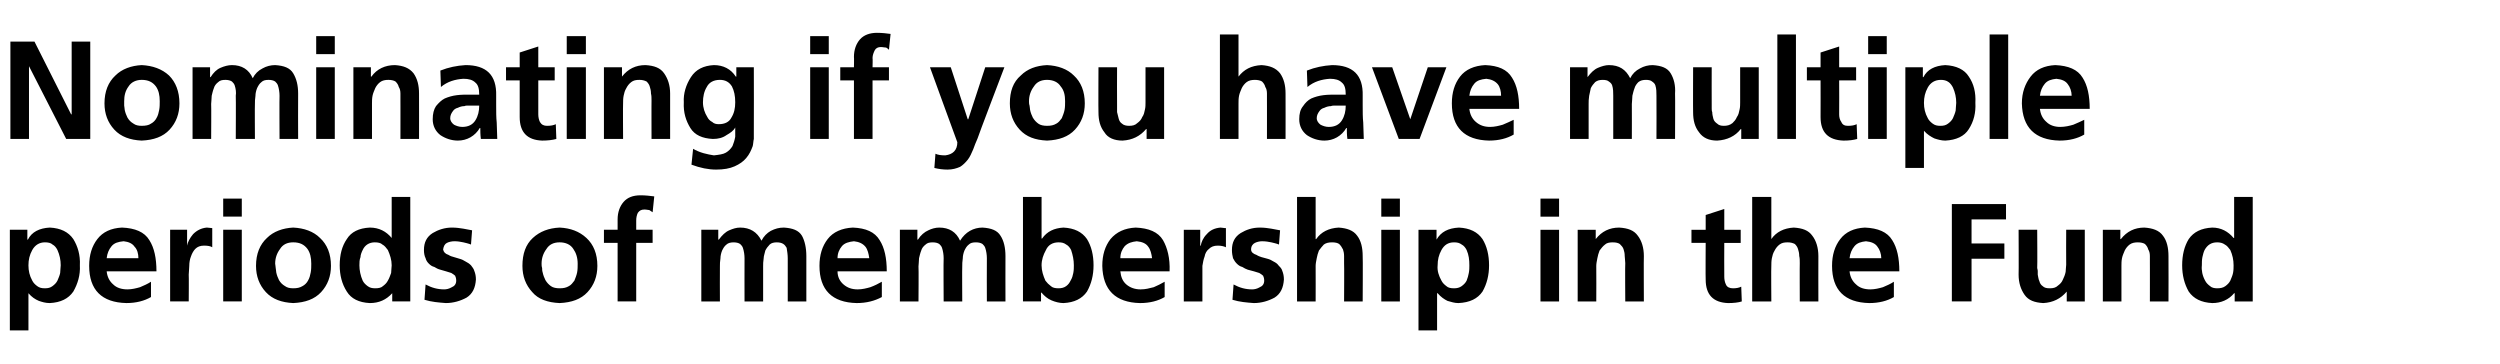 <?xml version="1.0" standalone="no"?><!DOCTYPE svg PUBLIC "-//W3C//DTD SVG 1.1//EN" "http://www.w3.org/Graphics/SVG/1.1/DTD/svg11.dtd"><svg xmlns="http://www.w3.org/2000/svg" version="1.1" width="457px" height="66.6px" viewBox="0 -5 457 66.6" style="top:-5px"><desc>Nominating if you have multiple periods of membership in the Fund</desc><defs/><g id="Polygon197734"><path d="m1.8 37l3.2 0l0 1.8c0 0 .07.01.1 0c.7-1.4 2.1-2.1 4-2.2c2 .1 3.4.8 4.3 2.1c.8 1.3 1.3 2.9 1.2 4.8c.1 1.8-.4 3.4-1.2 4.8c-.9 1.3-2.3 2-4.3 2.1c-.8 0-1.4-.2-2-.4c-.7-.3-1.3-.7-1.9-1.4c.02-.04 0 0 0 0l0 6.8l-3.4 0l0-18.4zm7.8 2.7c-.3-.3-.8-.4-1.4-.4c-1 0-1.8.5-2.3 1.4c-.5.9-.7 1.8-.7 2.8c0 1 .2 1.9.7 2.8c.2.4.5.7.9 1c.4.3.8.4 1.4.4c.6 0 1-.1 1.4-.4c.4-.3.7-.6.9-1c.2-.5.4-.9.5-1.4c0-.5.1-1 .1-1.4c0-1-.2-1.9-.6-2.8c-.2-.4-.5-.8-.9-1c0 0 0 0 0 0zm15.7 2.5c0-.8-.2-1.6-.7-2.1c-.4-.6-1.1-.9-2-1c-1 .1-1.7.3-2.2.9c-.5.6-.8 1.3-.9 2.2c0 0 5.8 0 5.8 0zm2.3 7.1c-1.2.7-2.7 1.1-4.5 1.1c-4.5-.1-6.8-2.4-6.8-6.8c0-2 .5-3.6 1.5-4.9c1-1.3 2.5-2 4.5-2.1c2.4.1 4.1.8 5 2.3c.9 1.4 1.3 3.3 1.3 5.7c0 0-9.1 0-9.1 0c.1 1 .5 1.8 1.2 2.4c.6.6 1.5.9 2.6.9c.8 0 1.6-.2 2.3-.4c.7-.3 1.4-.6 2-1c0 0 0 2.8 0 2.8zm3.5-12.3l3.1 0l0 2.9c0 0 .01.03 0 0c.1-.6.5-1.4 1.1-2.1c.7-.7 1.5-1.1 2.5-1.2c.3 0 .7.1 1 .1c0 0 0 3.5 0 3.5c-.3-.2-.8-.3-1.5-.3c-.7 0-1.2.2-1.6.6c-.3.3-.6.8-.8 1.4c-.2.5-.3 1.1-.3 1.7c0 .6-.1 1.1-.1 1.6c.04.05 0 4.9 0 4.9l-3.4 0l0-13.1zm9.7 0l3.4 0l0 13.1l-3.4 0l0-13.1zm0-5.7l3.4 0l0 3.3l-3.4 0l0-3.3zm7.8 17.1c-1.2-1.3-1.8-2.9-1.8-4.8c0-2.2.7-3.9 2-5.1c1.2-1.2 2.9-1.8 4.8-1.9c2 .1 3.7.7 4.9 1.9c1.3 1.2 2 2.9 2 5.1c0 1.9-.6 3.5-1.8 4.8c-1.2 1.3-2.9 1.9-5.1 2c-2.1-.1-3.8-.7-5-2c0 0 0 0 0 0zm2.6-7.9c-.6.8-.9 1.7-.9 2.7c0 .2.1.5.1.8c0 .2.1.5.1.8c.1.5.3 1 .5 1.4c.3.5.6.8 1.1 1.1c.4.3.9.4 1.5.4c.7 0 1.2-.1 1.7-.4c.4-.2.8-.6 1-1c.3-.5.4-1 .5-1.5c.1-.5.1-1.1.1-1.6c0-1.1-.2-2-.7-2.7c-.6-.8-1.4-1.2-2.6-1.2c-1.1 0-1.9.4-2.4 1.2c0 0 0 0 0 0zm14.7 1.5c-.2.5-.2 1-.2 1.5c0 .9.2 1.9.6 2.8c.2.4.5.7.9 1c.4.3.8.4 1.4.4c.6 0 1.1-.1 1.4-.4c.4-.3.7-.6.9-1c.3-.5.4-.9.6-1.4c0-.5.1-1 .1-1.4c0-1-.3-1.9-.7-2.8c-.3-.4-.6-.8-1-1c-.3-.3-.8-.4-1.4-.4c-1 0-1.8.5-2.2 1.4c-.2.4-.4.9-.4 1.3c0 0 0 0 0 0zm5.8 6.6c0 0-.05-.02 0 0c-1.1 1.2-2.4 1.8-4.1 1.8c-2-.1-3.4-.8-4.2-2.1c-.9-1.4-1.3-3-1.3-4.8c0-1.9.4-3.5 1.3-4.8c.8-1.3 2.2-2 4.2-2.1c1.7 0 3 .7 4 1.9c-.05-.02 0 0 0 0l0-7.5l3.4 0l0 19.1l-3.3 0l0-1.5zm14.4-8.9c-.5-.2-1-.3-1.4-.4c-.5-.1-1-.2-1.6-.2c-.5 0-1 .1-1.4.3c-.4.2-.6.6-.7 1.2c.1.5.4.8 1 1c.3.2.6.3 1 .4c.3.1.7.2 1 .3c.4.1.8.3 1.1.5c.4.2.7.4 1 .7c.2.3.5.6.6 1c.2.5.3 1 .3 1.6c-.1 1.5-.6 2.6-1.7 3.3c-1.1.6-2.4 1-3.8 1c-1.3-.1-2.6-.2-3.9-.6c0 0 .2-2.8.2-2.8c1.1.6 2.2.9 3.4.9c.4 0 .9-.1 1.4-.4c.5-.2.8-.6.8-1.2c0-.4-.1-.7-.2-.9c-.2-.2-.4-.3-.7-.5c-.6-.2-1.3-.4-2-.6c-.4-.1-.8-.3-1.1-.5c-.4-.1-.7-.3-1-.6c-.3-.3-.5-.6-.6-1c-.2-.4-.3-.9-.3-1.5c0-1.4.5-2.4 1.6-3.1c1-.6 2.2-1 3.5-1c.8 0 1.5.1 2.1.2c.6.1 1.1.2 1.6.3c0 0-.2 2.6-.2 2.6zm11.2 8.7c-1.2-1.3-1.8-2.9-1.8-4.8c0-2.2.6-3.9 1.9-5.1c1.3-1.2 2.9-1.8 4.9-1.9c2 .1 3.6.7 4.9 1.9c1.3 1.2 2 2.9 2 5.1c0 1.9-.6 3.5-1.8 4.8c-1.2 1.3-2.9 1.9-5.1 2c-2.2-.1-3.9-.7-5-2c0 0 0 0 0 0zm2.6-7.9c-.6.8-.9 1.7-.9 2.7c0 .2 0 .5.1.8c0 .2 0 .5.1.8c.1.5.3 1 .5 1.4c.3.5.6.8 1 1.1c.4.3 1 .4 1.6.4c.7 0 1.2-.1 1.7-.4c.4-.2.7-.6 1-1c.2-.5.4-1 .5-1.5c.1-.5.1-1.1.1-1.6c0-1.1-.3-2-.8-2.7c-.5-.8-1.4-1.2-2.5-1.2c-1.1 0-1.9.4-2.4 1.2c0 0 0 0 0 0zm13-1.1l-2.5 0l0-2.4l2.5 0c0 0-.01-1.88 0-1.9c0-1.3.4-2.4 1.1-3.2c.7-.8 1.7-1.2 3.1-1.2c.9 0 1.7.1 2.5.2c0 0-.3 2.9-.3 2.9c-.2-.1-.4-.3-.6-.4c-.2 0-.5-.1-.9-.1c-.6 0-.9.2-1.2.6c-.2.4-.3.9-.3 1.4c0 .02 0 1.7 0 1.7l3 0l0 2.4l-3 0l0 10.7l-3.4 0l0-10.7zm15.3-2.4l3.1 0l0 1.8c0 0 .09-.02.1 0c.6-.8 1.2-1.4 1.9-1.7c.7-.3 1.3-.5 2-.5c1.8 0 3.1.8 3.9 2.4c.4-.8 1-1.4 1.7-1.8c.8-.4 1.5-.6 2.4-.6c1.6.1 2.7.5 3.3 1.5c.5.9.8 2.2.8 3.7c.01-.01 0 8.3 0 8.3l-3.4 0c0 0-.01-7.85 0-7.9c0-.6-.1-1.3-.2-1.9c-.2-.3-.3-.5-.6-.7c-.3-.2-.7-.3-1.2-.3c-.5 0-1 .1-1.3.4c-.3.3-.6.7-.8 1.1c-.1.5-.3 1-.3 1.4c-.1.6-.1 1.1-.1 1.5c-.01 0 0 6.4 0 6.4l-3.4 0c0 0-.02-7.85 0-7.9c0-.6-.1-1.3-.3-1.9c-.1-.3-.3-.5-.5-.7c-.3-.2-.7-.3-1.2-.3c-.5 0-1 .1-1.3.4c-.4.3-.6.7-.8 1.1c-.2.5-.3 1-.3 1.4c-.1.6-.1 1.1-.1 1.5c-.03 0 0 6.4 0 6.4l-3.4 0l0-13.1zm30.7 5.2c-.1-.8-.3-1.6-.7-2.1c-.5-.6-1.2-.9-2.1-1c-.9.1-1.7.3-2.2.9c-.5.6-.8 1.3-.8 2.2c0 0 5.8 0 5.8 0zm2.3 7.1c-1.3.7-2.8 1.1-4.6 1.1c-4.5-.1-6.8-2.4-6.8-6.8c0-2 .5-3.6 1.5-4.9c1-1.3 2.6-2 4.6-2.1c2.4.1 4 .8 4.9 2.3c.9 1.4 1.3 3.3 1.3 5.7c0 0-9 0-9 0c0 1 .4 1.8 1.1 2.4c.7.6 1.5.9 2.6.9c.8 0 1.6-.2 2.3-.4c.8-.3 1.4-.6 2.1-1c0 0 0 2.8 0 2.8zm3.3-12.3l3.2 0l0 1.8c0 0 .07-.02.1 0c.5-.8 1.2-1.4 1.9-1.7c.6-.3 1.3-.5 2-.5c1.8 0 3.1.8 3.8 2.4c.5-.8 1.1-1.4 1.8-1.8c.7-.4 1.5-.6 2.3-.6c1.6.1 2.7.5 3.3 1.5c.6.9.9 2.2.9 3.7c-.02-.01 0 8.3 0 8.3l-3.4 0c0 0-.03-7.85 0-7.9c0-.6-.1-1.3-.3-1.9c-.1-.3-.3-.5-.5-.7c-.3-.2-.7-.3-1.2-.3c-.6 0-1 .1-1.3.4c-.4.3-.6.7-.8 1.1c-.2.5-.3 1-.3 1.4c-.1.6-.1 1.1-.1 1.5c-.04 0 0 6.4 0 6.4l-3.4 0c0 0-.05-7.85 0-7.9c0-.6-.1-1.3-.3-1.9c-.1-.3-.3-.5-.5-.7c-.3-.2-.7-.3-1.2-.3c-.6 0-1 .1-1.3.4c-.4.3-.7.7-.8 1.1c-.2.5-.3 1-.4 1.4c0 .6-.1 1.1-.1 1.5c.05 0 0 6.4 0 6.4l-3.4 0l0-13.1zm26.7 3.7c-.5.9-.8 1.8-.8 2.8c0 1 .3 1.9.7 2.8c.3.4.6.7 1 1c.3.3.8.4 1.4.4c.5 0 1-.1 1.4-.4c.4-.3.6-.6.8-1c.3-.5.4-.9.5-1.4c.1-.5.1-1 .1-1.4c0-1-.2-1.9-.5-2.8c-.2-.4-.5-.8-.9-1c-.4-.3-.8-.4-1.4-.4c-1.1 0-1.9.5-2.3 1.4c0 0 0 0 0 0zm-4.2-9.7l3.4 0l0 7.6c0 0 .07.03.1 0c.9-1.3 2.2-1.9 3.9-2c2 .1 3.4.8 4.3 2.1c.8 1.3 1.2 2.9 1.2 4.8c0 1.8-.4 3.4-1.2 4.8c-.9 1.3-2.3 2-4.3 2.1c-.7 0-1.5-.2-2.2-.5c-.7-.3-1.3-.8-1.8-1.4c-.03-.04-.1 0-.1 0l0 1.6l-3.3 0l0-19.1zm23.6 11.2c-.1-.8-.3-1.6-.7-2.1c-.4-.6-1.1-.9-2.1-1c-.9.1-1.6.3-2.2.9c-.5.6-.8 1.3-.8 2.2c0 0 5.8 0 5.8 0zm2.3 7.1c-1.2.7-2.7 1.1-4.5 1.1c-4.5-.1-6.8-2.4-6.9-6.8c0-2 .5-3.6 1.5-4.9c1.1-1.3 2.6-2 4.6-2.1c2.4.1 4.1.8 5 2.3c.8 1.4 1.3 3.3 1.2 5.7c0 0-9 0-9 0c.1 1 .4 1.8 1.1 2.4c.7.6 1.6.9 2.6.9c.9 0 1.6-.2 2.4-.4c.7-.3 1.3-.6 2-1c0 0 0 2.8 0 2.8zm3.5-12.3l3 0l0 2.9c0 0 .07.03.1 0c.1-.6.4-1.4 1.1-2.1c.6-.7 1.4-1.1 2.5-1.2c.3 0 .6.1 1 .1c0 0 0 3.5 0 3.5c-.4-.2-.9-.3-1.5-.3c-.7 0-1.2.2-1.6.6c-.4.3-.7.8-.8 1.4c-.2.5-.3 1.1-.4 1.7c0 .6 0 1.1 0 1.6c0 .05 0 4.9 0 4.9l-3.4 0l0-13.1zm17.4 2.7c-.5-.2-1-.3-1.4-.4c-.5-.1-1-.2-1.7-.2c-.4 0-.9.1-1.3.3c-.4.2-.7.6-.7 1.2c0 .5.4.8 1 1c.3.2.6.3.9.4c.4.1.8.2 1.1.3c.4.1.8.3 1.1.5c.4.2.7.4.9.7c.3.3.6.6.7 1c.2.5.3 1 .3 1.6c-.1 1.5-.6 2.6-1.7 3.3c-1.1.6-2.4 1-3.8 1c-1.3-.1-2.6-.2-3.9-.6c0 0 .2-2.8.2-2.8c1.1.6 2.2.9 3.4.9c.4 0 .9-.1 1.4-.4c.5-.2.8-.6.8-1.2c0-.4-.1-.7-.2-.9c-.2-.2-.4-.3-.7-.5c-.6-.2-1.3-.4-2.1-.6c-.3-.1-.7-.3-1-.5c-.4-.1-.7-.3-1-.6c-.3-.3-.5-.6-.7-1c-.1-.4-.2-.9-.2-1.5c0-1.4.5-2.4 1.6-3.1c1-.6 2.1-1 3.5-1c.8 0 1.5.1 2.1.2c.6.1 1.1.2 1.6.3c0 0-.2 2.6-.2 2.6zm3.3-8.7l3.4 0l0 7.7c0 0 .07.03.1 0c.9-1.3 2.3-2 4.1-2.1c1.5.1 2.7.5 3.4 1.5c.7.9 1 2.2 1 3.7c.05-.01 0 8.3 0 8.3l-3.4 0c0 0 .04-7.04 0-7c0-.5 0-.9 0-1.3c0-.5-.1-.9-.2-1.2c-.2-.4-.4-.7-.7-1c-.3-.2-.7-.3-1.3-.3c-.6 0-1.1.1-1.5.4c-.3.3-.6.7-.9 1.1c-.2.5-.3.9-.4 1.4c-.1.5-.2 1-.2 1.4c.02.05 0 6.5 0 6.5l-3.4 0l0-19.1zm15.4 6l3.4 0l0 13.1l-3.4 0l0-13.1zm0-5.7l3.4 0l0 3.3l-3.4 0l0-3.3zm6.8 5.7l3.3 0l0 1.8c0 0 .04.01 0 0c.8-1.4 2.1-2.1 4.1-2.2c2 .1 3.4.8 4.3 2.1c.8 1.3 1.2 2.9 1.2 4.8c0 1.8-.4 3.4-1.2 4.8c-.9 1.3-2.3 2-4.4 2.1c-.7 0-1.3-.2-2-.4c-.6-.3-1.2-.7-1.8-1.4c-.01-.04-.1 0-.1 0l0 6.8l-3.4 0l0-18.4zm7.9 2.7c-.4-.3-.8-.4-1.4-.4c-1.1 0-1.8.5-2.3 1.4c-.5.9-.7 1.8-.7 2.8c-.1 1 .2 1.9.7 2.8c.2.4.5.7.9 1c.3.3.8.4 1.4.4c.5 0 1-.1 1.4-.4c.4-.3.7-.6.9-1c.2-.5.3-.9.4-1.4c.1-.5.1-1 .1-1.4c0-1-.1-1.9-.5-2.8c-.2-.4-.5-.8-.9-1c0 0 0 0 0 0zm14.4-2.7l3.4 0l0 13.1l-3.4 0l0-13.1zm0-5.7l3.4 0l0 3.3l-3.4 0l0-3.3zm6.8 5.7l3.3 0l0 1.7c0 0 .01.03 0 0c1.1-1.4 2.5-2.1 4.3-2.1c1.6.1 2.7.5 3.4 1.5c.7.9 1.1 2.2 1.1 3.7c-.04-.01 0 8.3 0 8.3l-3.4 0c0 0-.05-7.04 0-7c0-.5-.1-.9-.1-1.3c0-.5-.1-.9-.2-1.2c-.1-.4-.4-.7-.7-1c-.3-.2-.7-.3-1.3-.3c-.6 0-1.1.1-1.4.4c-.4.3-.7.7-1 1.1c-.2.5-.3.9-.4 1.4c-.1.5-.2 1-.2 1.4c.03.05 0 6.5 0 6.5l-3.4 0l0-13.1zm23.4 2.4l-2.6 0l0-2.4l2.6 0l0-2.7l3.4-1.1l0 3.8l3 0l0 2.4l-3 0c0 0-.03 6.15 0 6.2c0 .5.1 1 .3 1.4c.2.5.7.7 1.3.7c.6 0 1.1-.1 1.5-.3c0 0 .1 2.7.1 2.7c-.6.2-1.5.3-2.5.3c-2.7-.1-4.1-1.5-4.1-4.3c-.04.01 0-6.7 0-6.7zm8.5-8.4l3.5 0l0 7.7c0 0 0 .03 0 0c.9-1.3 2.3-2 4.1-2.1c1.6.1 2.7.5 3.4 1.5c.7.9 1.1 2.2 1.1 3.7c-.02-.01 0 8.3 0 8.3l-3.4 0c0 0-.03-7.04 0-7c0-.5 0-.9-.1-1.3c0-.5-.1-.9-.2-1.2c-.1-.4-.3-.7-.6-1c-.4-.2-.8-.3-1.3-.3c-.7 0-1.1.1-1.5.4c-.4.3-.7.7-.9 1.1c-.3.5-.4.9-.5 1.4c-.1.5-.1 1-.1 1.4c-.05.05 0 6.5 0 6.5l-3.5 0l0-19.1zm23.6 11.2c0-.8-.3-1.6-.7-2.1c-.4-.6-1.1-.9-2.1-1c-.9.1-1.6.3-2.1.9c-.5.6-.8 1.3-.9 2.2c0 0 5.8 0 5.8 0zm2.3 7.1c-1.2.7-2.7 1.1-4.5 1.1c-4.5-.1-6.8-2.4-6.8-6.8c0-2 .5-3.6 1.5-4.9c1-1.3 2.5-2 4.5-2.1c2.4.1 4.1.8 5 2.3c.9 1.4 1.3 3.3 1.3 5.7c0 0-9.1 0-9.1 0c.1 1 .5 1.8 1.2 2.4c.6.6 1.5.9 2.6.9c.8 0 1.6-.2 2.3-.4c.7-.3 1.4-.6 2-1c0 0 0 2.8 0 2.8zm10.6-17l9.9 0l0 2.8l-6.3 0l0 4.4l6 0l0 2.8l-6 0l0 7.8l-3.6 0l0-17.8zm24.3 17.8l-3.3 0l0-1.8c0 0-.01-.02 0 0c-1.1 1.3-2.5 2-4.3 2.1c-1.6-.1-2.7-.5-3.4-1.5c-.7-1-1.1-2.2-1.1-3.7c.04.02 0-8.2 0-8.2l3.4 0c0 0 .05 6.95 0 7c0 .1.1.3.1.5c0 .2 0 .5 0 .7c.1.4.1.8.3 1.2c.1.4.3.7.6.9c.3.3.7.4 1.3.4c.6 0 1.1-.1 1.5-.5c.4-.3.7-.6.9-1.1c.2-.4.4-.9.5-1.4c0-.5.1-.9.1-1.3c-.03-.03 0-6.4 0-6.4l3.4 0l0 13.1zm3.3-13.1l3.2 0l0 1.7c0 0 .07.03.1 0c1.1-1.4 2.5-2.1 4.3-2.1c1.5.1 2.7.5 3.4 1.5c.7.9 1 2.2 1 3.7c.03-.01 0 8.3 0 8.3l-3.4 0c0 0 .01-7.04 0-7c0-.5 0-.9 0-1.3c0-.5-.1-.9-.3-1.2c-.1-.4-.3-.7-.6-1c-.3-.2-.8-.3-1.3-.3c-.6 0-1.1.1-1.5.4c-.4.3-.7.7-.9 1.1c-.2.5-.4.9-.5 1.4c-.1.5-.1 1-.1 1.4c0 .05 0 6.5 0 6.5l-3.4 0l0-13.1zm18.2 5c-.1.5-.1 1-.1 1.5c-.1.9.1 1.9.6 2.8c.2.4.5.7.9 1c.3.3.8.4 1.3.4c.6 0 1.1-.1 1.5-.4c.4-.3.7-.6.9-1c.2-.5.4-.9.5-1.4c.1-.5.1-1 .1-1.4c0-1-.2-1.9-.6-2.8c-.3-.4-.6-.8-1-1c-.4-.3-.9-.4-1.4-.4c-1.1 0-1.8.5-2.3 1.4c-.2.4-.3.9-.4 1.3c0 0 0 0 0 0zm5.9 6.6c0 0-.09-.02-.1 0c-1 1.2-2.4 1.8-4 1.8c-2-.1-3.4-.8-4.3-2.1c-.8-1.4-1.2-3-1.2-4.8c0-1.9.4-3.5 1.2-4.8c.9-1.3 2.3-2 4.3-2.1c1.6 0 2.9.7 3.9 1.9c.01-.02.1 0 .1 0l0-7.5l3.4 0l0 19.1l-3.3 0l0-1.5z" stroke="none" fill="#000"/></g><g id="Polygon197733"><path d="m1.9 2.6l4.4 0l6.7 13.3l.1 0l0-13.3l3.4 0l0 17.8l-4.4 0l-6.8-13.3l0 0l0 13.3l-3.4 0l0-17.8zm19 16.1c-1.2-1.3-1.8-2.9-1.8-4.8c0-2.2.7-3.9 2-5.1c1.2-1.2 2.9-1.8 4.8-1.9c2 .1 3.7.7 5 1.9c1.2 1.2 1.9 2.9 1.9 5.1c0 1.9-.6 3.5-1.8 4.8c-1.2 1.3-2.9 1.9-5.1 2c-2.1-.1-3.8-.7-5-2c0 0 0 0 0 0zm2.6-7.9c-.6.8-.8 1.7-.8 2.7c0 .2 0 .5 0 .8c0 .2.1.5.1.8c.1.5.3 1 .5 1.4c.3.5.6.8 1.1 1.1c.4.3.9.4 1.5.4c.7 0 1.3-.1 1.7-.4c.4-.2.8-.6 1-1c.3-.5.4-1 .5-1.5c.1-.5.1-1.1.1-1.6c0-1.1-.2-2-.7-2.7c-.6-.8-1.4-1.2-2.6-1.2c-1 0-1.9.4-2.4 1.2c0 0 0 0 0 0zm11.7-3.5l3.2 0l0 1.8c0 0 .06-.01.1 0c.5-.8 1.1-1.4 1.8-1.7c.7-.3 1.4-.5 2.1-.5c1.8 0 3.1.8 3.8 2.4c.4-.8 1-1.4 1.8-1.8c.7-.4 1.5-.6 2.3-.6c1.6.1 2.7.5 3.3 1.5c.6 1 .9 2.2.9 3.7c-.03-.01 0 8.3 0 8.3l-3.4 0c0 0-.04-7.85 0-7.9c0-.6-.1-1.3-.3-1.9c-.1-.3-.3-.5-.5-.7c-.3-.2-.7-.3-1.2-.3c-.6 0-1 .1-1.3.4c-.4.3-.6.7-.8 1.1c-.2.5-.3 1-.3 1.4c-.1.6-.1 1.1-.1 1.5c-.04 0 0 6.4 0 6.4l-3.5 0c0 0 .04-7.85 0-7.9c.1-.6 0-1.3-.2-1.9c-.1-.3-.3-.5-.5-.7c-.3-.2-.7-.3-1.2-.3c-.6 0-1 .1-1.3.4c-.4.3-.7.7-.8 1.1c-.2.5-.3 1-.4 1.4c0 .6-.1 1.1-.1 1.5c.04 0 0 6.4 0 6.4l-3.4 0l0-13.1zm22.6 0l3.4 0l0 13.1l-3.4 0l0-13.1zm0-5.7l3.4 0l0 3.3l-3.4 0l0-3.3zm6.8 5.7l3.2 0l0 1.7c0 0 .06.04.1 0c1-1.4 2.5-2.1 4.3-2.1c1.5.1 2.6.5 3.4 1.5c.7 1 1 2.2 1 3.7c.02-.01 0 8.3 0 8.3l-3.4 0c0 0 .01-7.04 0-7c0-.5 0-.9 0-1.3c0-.5-.1-.9-.3-1.2c-.1-.4-.3-.7-.6-1c-.3-.2-.8-.3-1.3-.3c-.6 0-1.1.1-1.5.4c-.4.3-.7.7-.9 1.1c-.2.5-.4.9-.5 1.4c-.1.5-.1 1-.1 1.4c-.01.05 0 6.5 0 6.5l-3.4 0l0-13.1zm15.9.6c1.5-.6 3-.9 4.6-1c3.8 0 5.7 1.8 5.6 5.6c0 0 0 1.7 0 1.7c0 1.2 0 2.3.1 3.2c0 1 .1 2 .1 3c0 0-3 0-3 0c-.1-.8-.1-1.5-.1-2c0 0-.1 0-.1 0c-.4.7-1 1.3-1.7 1.7c-.7.4-1.5.6-2.3.6c-1.2 0-2.3-.4-3.2-1c-.9-.7-1.4-1.7-1.4-2.9c0-1 .2-1.8.6-2.4c.5-.6 1-1.1 1.6-1.4c.7-.3 1.4-.5 2.2-.6c.8-.1 1.5-.1 2.2-.1c0 0 1.9 0 1.9 0c0-1.1-.2-1.8-.7-2.2c-.5-.5-1.2-.7-2.2-.7c-1.5.1-2.9.5-4.1 1.5c0 0-.1-3-.1-3zm2.3 7.4c-.3.4-.5.8-.5 1.3c0 .5.3.9.7 1.2c.4.2.9.4 1.5.4c1.1 0 1.9-.4 2.4-1.2c.5-.8.7-1.7.7-2.7c.01.01-1.5 0-1.5 0c0 0-.55.01-.5 0c-.3 0-.5 0-.7.1c-.4 0-.8.1-1.2.3c-.4.1-.7.3-.9.6c0 0 0 0 0 0zm12.2-5.6l-2.5 0l0-2.4l2.5 0l0-2.7l3.4-1.1l0 3.8l3 0l0 2.4l-3 0c0 0 .01 6.16 0 6.2c0 .5.1 1 .3 1.4c.3.5.7.7 1.3.7c.7 0 1.2-.1 1.6-.3c0 0 .1 2.7.1 2.7c-.7.2-1.6.3-2.6.3c-2.7-.1-4.1-1.5-4.1-4.3c0 .02 0-6.7 0-6.7zm8.6-2.4l3.5 0l0 13.1l-3.5 0l0-13.1zm0-5.7l3.5 0l0 3.3l-3.5 0l0-3.3zm6.8 5.7l3.3 0l0 1.7c0 0 .03.04 0 0c1.1-1.4 2.5-2.1 4.3-2.1c1.6.1 2.7.5 3.4 1.5c.7 1 1.1 2.2 1.1 3.7c-.01-.01 0 8.3 0 8.3l-3.4 0c0 0-.02-7.04 0-7c0-.5 0-.9-.1-1.3c0-.5-.1-.9-.2-1.2c-.1-.4-.3-.7-.6-1c-.4-.2-.8-.3-1.3-.3c-.7 0-1.1.1-1.5.4c-.4.3-.7.7-.9 1.1c-.3.5-.4.9-.5 1.4c-.1.5-.1 1-.1 1.4c-.04.05 0 6.5 0 6.5l-3.5 0l0-13.1zm19.8 10c.3.3.7.4 1.2.4c1.1 0 1.9-.4 2.3-1.2c.5-.8.7-1.7.7-2.8c0-1.2-.2-2.1-.6-2.9c-.5-.8-1.2-1.2-2.2-1.2c-1.2 0-2 .5-2.4 1.3c-.5.8-.7 1.8-.7 2.8c0 1 .3 1.9.8 2.7c.2.4.5.7.9.9c0 0 0 0 0 0zm7.6-10c0 0 .03 11.79 0 11.8c0 .4 0 .8 0 1.3c-.1.4-.1.9-.2 1.3c-.3.8-.6 1.5-1.2 2.2c-.5.6-1.2 1.1-2.1 1.5c-.9.4-2 .6-3.4.6c-1.4 0-2.9-.3-4.5-.9c0 0 .3-2.9.3-2.9c.5.3 1.2.6 1.9.8c.7.2 1.3.3 1.9.4c.9-.1 1.7-.2 2.2-.5c.5-.3.9-.7 1.2-1.2c.2-.5.4-1.1.5-1.7c0-.6 0-1.2 0-1.7c0 0 0 0 0 0c-.3.6-.9 1-1.6 1.4c-.7.5-1.5.7-2.5.7c-1.9-.1-3.3-.7-4.1-2c-.8-1.3-1.3-2.8-1.2-4.7c-.1-1.6.4-3.2 1.3-4.6c.9-1.4 2.3-2.1 4.2-2.2c1.7 0 3.1.7 4 2.1c.03.04.1 0 .1 0l0-1.7l3.2 0zm10.3 0l3.4 0l0 13.1l-3.4 0l0-13.1zm0-5.7l3.4 0l0 3.3l-3.4 0l0-3.3zm8 8.1l-2.5 0l0-2.4l2.5 0c0 0 .04-1.88 0-1.9c0-1.3.4-2.4 1.1-3.2c.7-.8 1.8-1.2 3.1-1.2c.9 0 1.8.1 2.5.2c0 0-.3 2.9-.3 2.9c-.1-.1-.3-.3-.5-.4c-.3 0-.6-.1-1-.1c-.5 0-.9.2-1.1.6c-.2.4-.4.9-.4 1.4c.05.03 0 1.7 0 1.7l3 0l0 2.4l-3 0l0 10.7l-3.4 0l0-10.7zm20.8 7.1l.1 0l3.1-9.5l3.5 0c0 0-4.94 12.96-4.9 13c-.3.7-.6 1.4-.8 2c-.3.7-.6 1.4-1 1.9c-.4.5-.9 1-1.4 1.3c-.7.3-1.4.5-2.3.5c-.8 0-1.6-.1-2.4-.3c0 0 .2-2.6.2-2.6c.4.2 1 .3 1.8.3c.7-.1 1.2-.3 1.6-.7c.4-.4.6-1 .6-1.7c0 .03-5-13.7-5-13.7l3.8 0l3.1 9.5zm9.5 1.9c-1.2-1.3-1.8-2.9-1.8-4.8c0-2.2.6-3.9 2-5.1c1.2-1.2 2.8-1.8 4.8-1.9c2 .1 3.7.7 4.9 1.9c1.3 1.2 2 2.9 2 5.1c0 1.9-.6 3.5-1.8 4.8c-1.2 1.3-2.9 1.9-5.1 2c-2.2-.1-3.8-.7-5-2c0 0 0 0 0 0zm2.6-7.9c-.6.8-.9 1.7-.9 2.7c0 .2 0 .5.1.8c0 .2.1.5.1.8c.1.5.3 1 .5 1.4c.3.5.6.8 1 1.1c.4.3 1 .4 1.6.4c.7 0 1.2-.1 1.7-.4c.4-.2.7-.6 1-1c.2-.5.4-1 .5-1.5c.1-.5.1-1.1.1-1.6c0-1.1-.2-2-.8-2.7c-.5-.8-1.4-1.2-2.5-1.2c-1.1 0-1.9.4-2.4 1.2c0 0 0 0 0 0zm23.8 9.6l-3.2 0l0-1.8c0 0-.09-.02-.1 0c-1.1 1.3-2.5 2-4.3 2.1c-1.5 0-2.7-.5-3.3-1.5c-.8-1-1.1-2.2-1.1-3.7c-.04.03 0-8.2 0-8.2l3.4 0c0 0-.03 6.95 0 7c0 .1 0 .3 0 .5c0 .2 0 .5 0 .7c.1.4.2.8.3 1.2c.1.4.3.7.6.9c.3.3.8.4 1.3.4c.6 0 1.1-.1 1.5-.5c.4-.3.7-.6.9-1.1c.3-.4.4-.9.5-1.4c.1-.4.1-.9.1-1.3c-.01-.03 0-6.4 0-6.4l3.4 0l0 13.1zm10.2-19.1l3.4 0l0 7.7c0 0 .04.04 0 0c1-1.3 2.3-2 4.2-2.1c1.5.1 2.6.5 3.4 1.5c.7 1 1 2.2 1 3.7c.02-.01 0 8.3 0 8.3l-3.4 0c0 0 .01-7.04 0-7c0-.5 0-.9 0-1.3c0-.5-.1-.9-.3-1.2c-.1-.4-.3-.7-.6-1c-.3-.2-.8-.3-1.3-.3c-.6 0-1.1.1-1.5.4c-.4.3-.7.7-.9 1.1c-.2.5-.4.9-.5 1.4c-.1.5-.1 1-.1 1.4c-.01.05 0 6.5 0 6.5l-3.4 0l0-19.1zm15.9 6.6c1.5-.6 3-.9 4.6-1c3.8 0 5.7 1.8 5.6 5.6c0 0 0 1.7 0 1.7c0 1.2 0 2.3.1 3.2c0 1 .1 2 .1 3c0 0-3 0-3 0c-.1-.8-.1-1.5-.1-2c0 0-.1 0-.1 0c-.4.7-1 1.3-1.7 1.7c-.7.4-1.5.6-2.3.6c-1.2 0-2.3-.4-3.2-1c-.9-.7-1.4-1.7-1.4-2.9c0-1 .2-1.8.7-2.4c.4-.6.9-1.1 1.5-1.4c.7-.3 1.4-.5 2.2-.6c.8-.1 1.5-.1 2.2-.1c0 0 1.9 0 1.9 0c0-1.1-.2-1.8-.7-2.2c-.5-.5-1.2-.7-2.2-.7c-1.5.1-2.9.5-4.1 1.5c0 0-.1-3-.1-3zm2.3 7.4c-.3.4-.5.8-.5 1.3c0 .5.3.9.7 1.2c.4.2.9.4 1.5.4c1.1 0 1.9-.4 2.4-1.2c.5-.8.7-1.7.7-2.7c.02.01-1.5 0-1.5 0c0 0-.55.01-.5 0c-.2 0-.5 0-.7.1c-.4 0-.8.1-1.2.3c-.4.1-.7.3-.9.6c0 0 0 0 0 0zm9.6-8l3.7 0l3.3 9.5l0 0l3.2-9.5l3.4 0l-4.9 13.1l-3.8 0l-4.9-13.1zm23.6 5.2c0-.8-.2-1.6-.6-2.1c-.5-.6-1.2-.9-2.1-1c-1 .1-1.7.3-2.2.9c-.5.6-.8 1.3-.9 2.2c0 0 5.8 0 5.8 0zm2.3 7.1c-1.2.7-2.7 1.1-4.5 1.1c-4.5-.1-6.8-2.4-6.8-6.8c0-2 .5-3.6 1.5-4.9c1-1.3 2.6-2 4.6-2.1c2.4.1 4 .8 4.9 2.3c.9 1.4 1.3 3.3 1.3 5.7c0 0-9.1 0-9.1 0c.1 1 .5 1.8 1.2 2.4c.7.6 1.5.9 2.6.9c.8 0 1.6-.2 2.3-.4c.7-.3 1.4-.6 2-.9c0 0 0 2.7 0 2.7zm10.3-12.3l3.2 0l0 1.8c0 0 .03-.01 0 0c.6-.8 1.2-1.4 1.9-1.7c.7-.3 1.4-.5 2-.5c1.9 0 3.1.8 3.9 2.4c.4-.8 1-1.4 1.8-1.8c.7-.4 1.5-.6 2.3-.6c1.6.1 2.7.5 3.3 1.5c.6 1 .9 2.2.8 3.7c.04-.01 0 8.3 0 8.3l-3.4 0c0 0 .03-7.85 0-7.9c0-.6 0-1.3-.2-1.9c-.1-.3-.3-.5-.6-.7c-.2-.2-.6-.3-1.1-.3c-.6 0-1 .1-1.4.4c-.3.3-.6.7-.7 1.1c-.2.5-.3 1-.4 1.4c0 .6-.1 1.1-.1 1.5c.02 0 0 6.4 0 6.4l-3.4 0c0 0 .01-7.85 0-7.9c0-.6 0-1.3-.2-1.9c-.1-.3-.3-.5-.6-.7c-.2-.2-.6-.3-1.1-.3c-.6 0-1 .1-1.4.4c-.3.3-.6.7-.8 1.1c-.1.5-.2 1-.3 1.4c-.1.6-.1 1.1-.1 1.5c.01 0 0 6.4 0 6.4l-3.4 0l0-13.1zm34.5 13.1l-3.2 0l0-1.8c0 0-.07-.02-.1 0c-1 1.3-2.5 2-4.3 2.1c-1.5 0-2.6-.5-3.3-1.5c-.8-1-1.1-2.2-1.1-3.7c-.03.03 0-8.2 0-8.2l3.4 0c0 0-.02 6.95 0 7c0 .1 0 .3 0 .5c0 .2 0 .5.1.7c0 .4.1.8.2 1.2c.1.4.4.7.7.9c.3.3.7.4 1.2.4c.6 0 1.1-.1 1.6-.5c.3-.3.6-.6.8-1.1c.3-.4.4-.9.5-1.4c.1-.4.1-.9.1-1.3c0-.03 0-6.4 0-6.4l3.4 0l0 13.1zm3.4-19.1l3.4 0l0 19.1l-3.4 0l0-19.1zm7.9 8.4l-2.5 0l0-2.4l2.5 0l0-2.7l3.4-1.1l0 3.8l3.1 0l0 2.4l-3.1 0c0 0 .03 6.16 0 6.2c0 .5.1 1 .4 1.4c.2.5.6.7 1.2.7c.7 0 1.2-.1 1.6-.3c0 0 .1 2.7.1 2.7c-.7.2-1.5.3-2.5.3c-2.8-.1-4.2-1.5-4.2-4.3c.02.02 0-6.7 0-6.7zm8.7-2.4l3.4 0l0 13.1l-3.4 0l0-13.1zm0-5.7l3.4 0l0 3.3l-3.4 0l0-3.3zm6.8 5.7l3.2 0l0 1.8c0 0 .08.01.1 0c.7-1.4 2.1-2.1 4-2.2c2 .1 3.5.8 4.3 2.1c.9 1.3 1.3 2.9 1.2 4.8c.1 1.8-.3 3.4-1.2 4.8c-.8 1.3-2.3 2-4.3 2.1c-.7 0-1.4-.2-2-.4c-.6-.3-1.3-.7-1.9-1.4c.03-.04 0 0 0 0l0 6.8l-3.4 0l0-18.4zm7.9 2.7c-.4-.3-.9-.4-1.4-.4c-1.1 0-1.9.5-2.4 1.4c-.5.9-.7 1.8-.7 2.8c0 1 .2 1.9.7 2.8c.2.4.5.7.9 1c.4.3.8.4 1.4.4c.6 0 1-.1 1.4-.4c.4-.3.7-.6.9-1c.2-.5.4-.9.5-1.4c0-.5.1-1 .1-1.4c0-1-.2-1.9-.6-2.8c-.2-.4-.5-.8-.8-1c0 0 0 0 0 0zm7.5-8.7l3.4 0l0 19.1l-3.4 0l0-19.1zm15 11.2c0-.8-.3-1.6-.7-2.1c-.4-.6-1.1-.9-2.1-1c-.9.1-1.6.3-2.1.9c-.5.6-.8 1.3-.9 2.2c0 0 5.8 0 5.8 0zm2.3 7.1c-1.2.7-2.7 1.1-4.5 1.1c-4.5-.1-6.8-2.4-6.9-6.8c0-2 .6-3.6 1.6-4.9c1-1.3 2.5-2 4.5-2.1c2.4.1 4.1.8 5 2.3c.9 1.4 1.3 3.3 1.3 5.7c0 0-9.1 0-9.1 0c.1 1 .5 1.8 1.2 2.4c.6.6 1.5.9 2.5.9c.9 0 1.7-.2 2.4-.4c.7-.3 1.4-.6 2-.9c0 0 0 2.7 0 2.7z" stroke="none" fill="#000"/></g></svg>